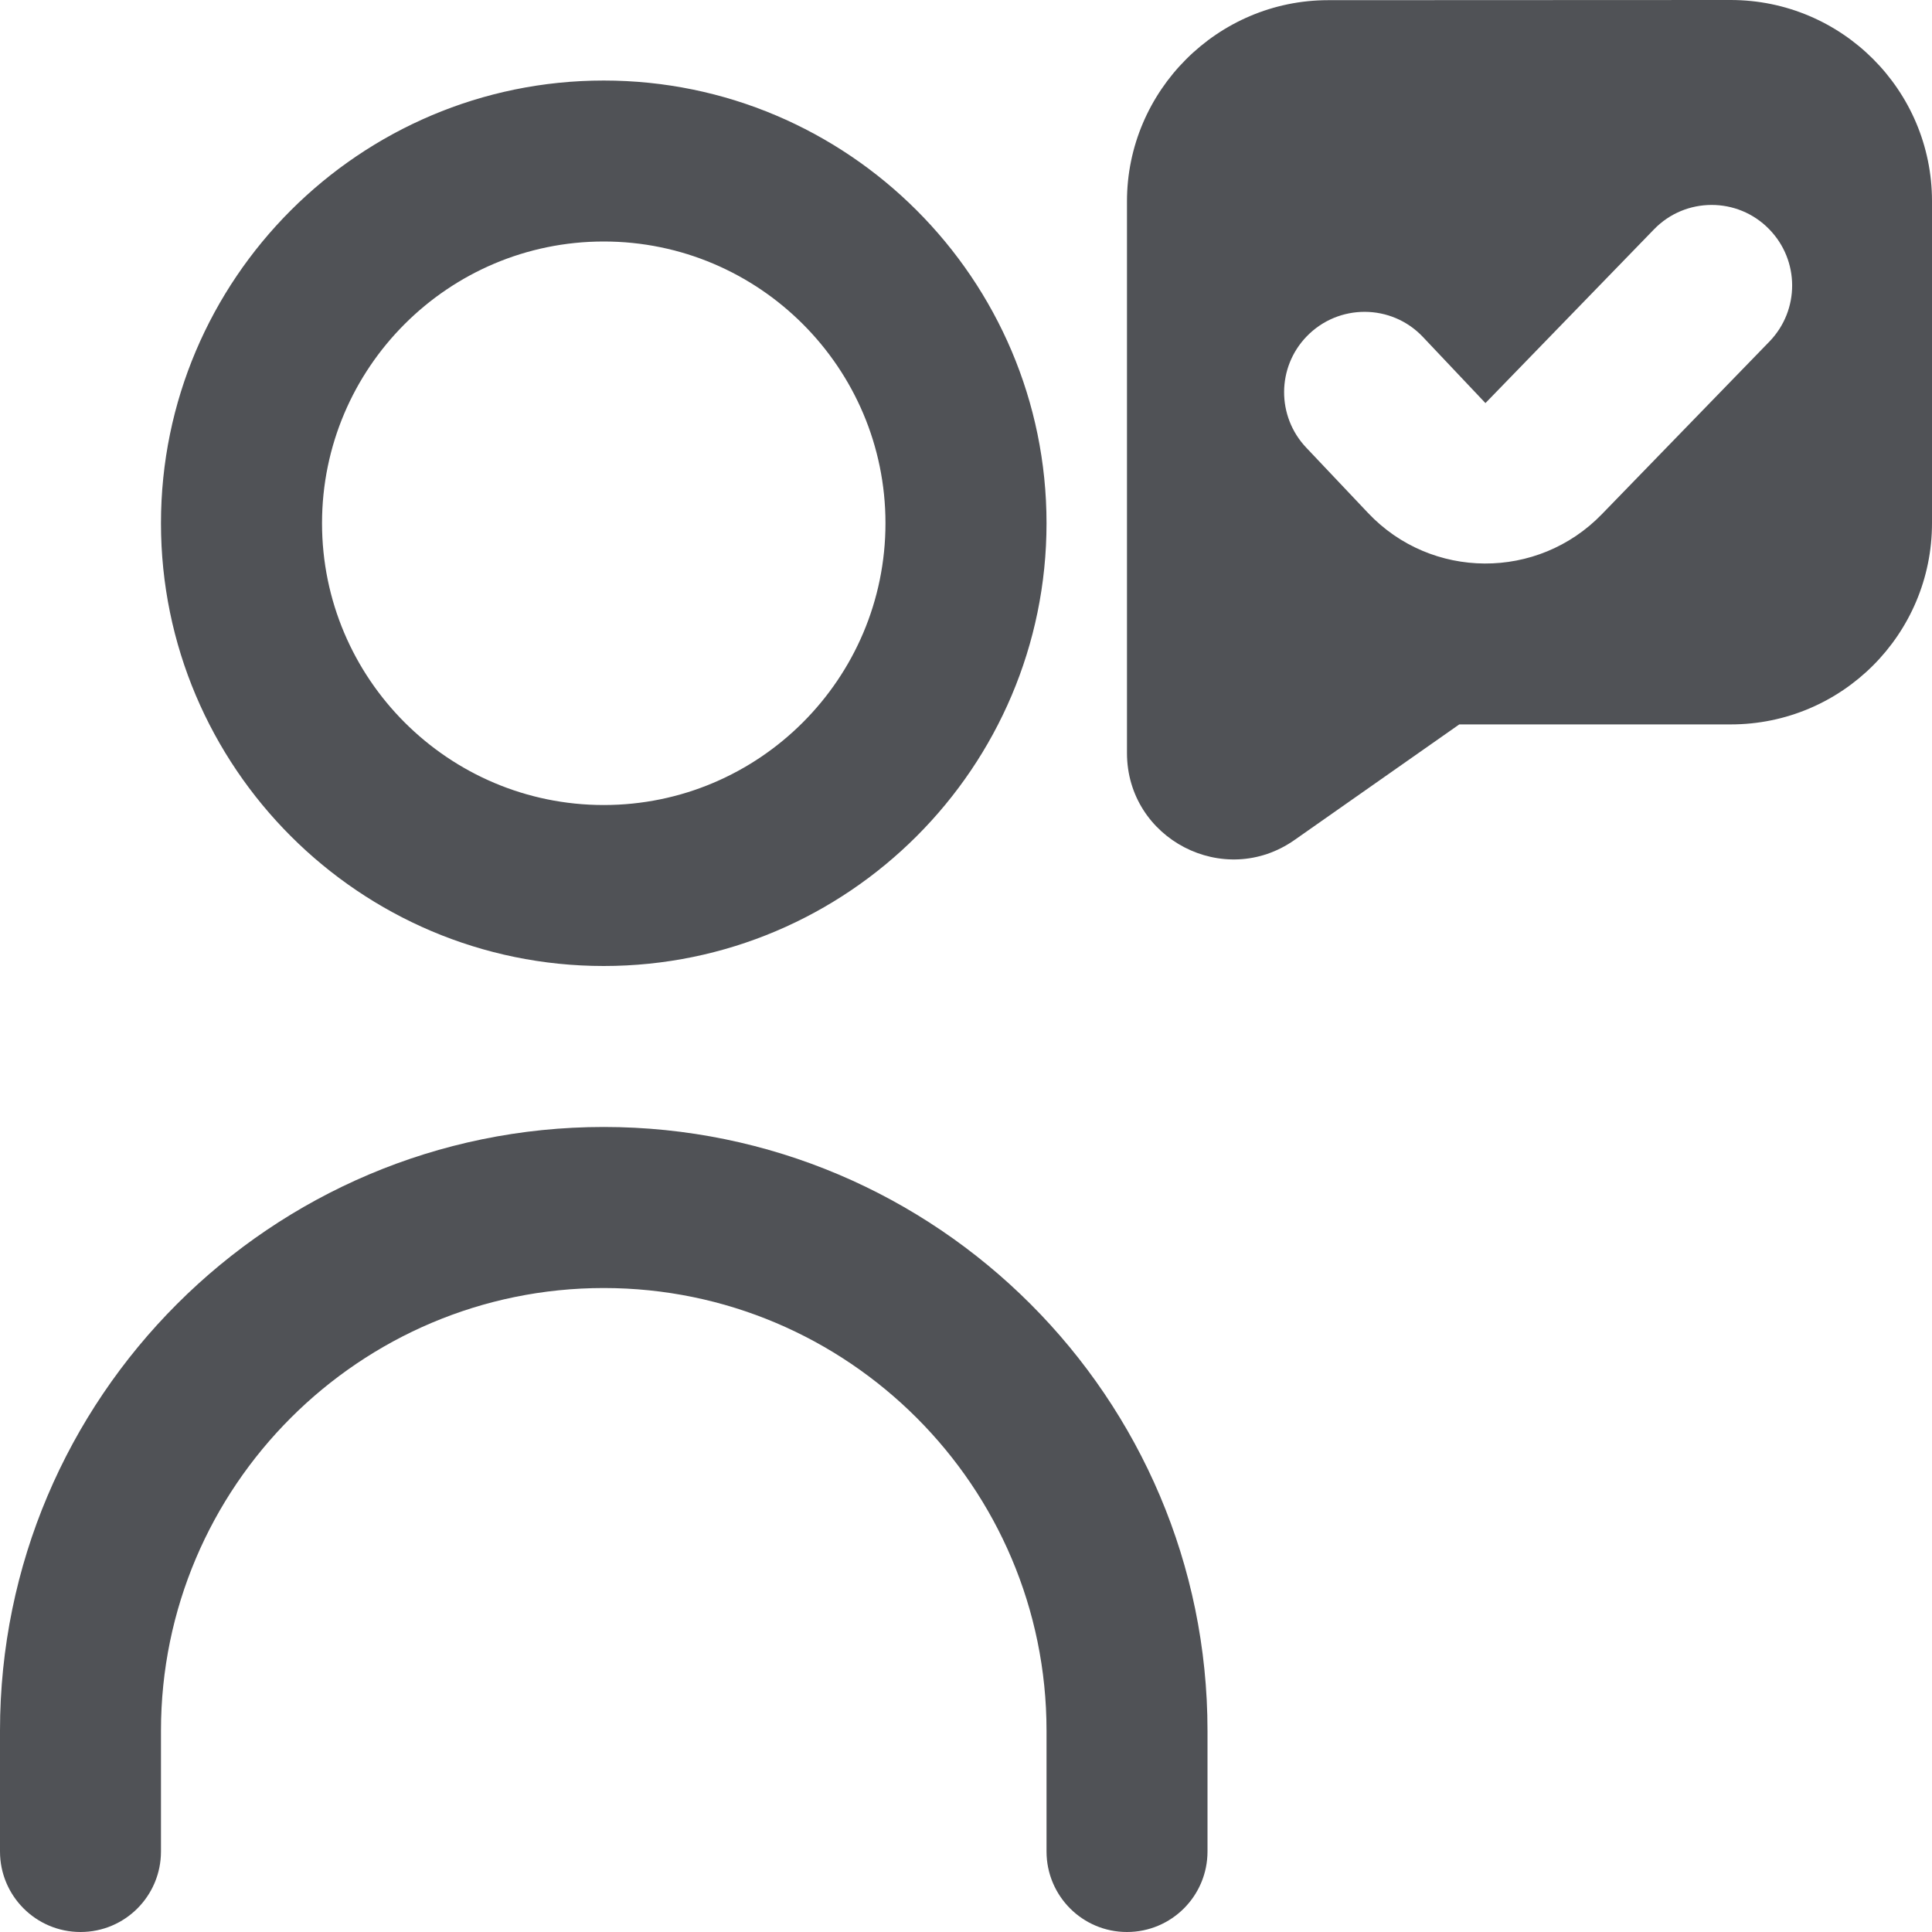 <?xml version="1.0" encoding="UTF-8"?>
<svg xmlns="http://www.w3.org/2000/svg" width="22" height="22" viewBox="0 0 22 22" fill="none">
  <g clip-path="url(#clip0_247_47)">
    <path d="M19.707 0L15.124 0.002C13.864 0.002 12.833 1.034 12.833 2.293V8.575C12.834 9.554 13.939 10.128 14.741 9.565L16.617 8.249H19.708C20.974 8.249 22 7.223 22 5.957V2.291C22 1.026 20.973 0 19.707 0ZM20.151 3.887L18.241 5.855C17.511 6.609 16.299 6.604 15.578 5.841L14.873 5.096C14.537 4.74 14.539 4.184 14.878 3.832C15.241 3.455 15.845 3.458 16.203 3.837L16.915 4.59L18.833 2.613C19.191 2.242 19.786 2.24 20.146 2.61C20.493 2.965 20.495 3.53 20.15 3.888L20.151 3.887ZM6.875 11C9.654 11 11.917 8.739 11.917 5.958C11.917 3.178 9.654 0.917 6.875 0.917C4.096 0.917 1.833 3.178 1.833 5.958C1.833 8.739 4.096 11 6.875 11ZM6.875 2.75C8.644 2.75 10.083 4.189 10.083 5.958C10.083 7.728 8.644 9.167 6.875 9.167C5.106 9.167 3.667 7.728 3.667 5.958C3.667 4.189 5.106 2.75 6.875 2.75ZM13.75 19.708V21.083C13.75 21.589 13.34 22 12.833 22C12.326 22 11.917 21.589 11.917 21.083V19.708C11.917 16.928 9.654 14.667 6.875 14.667C4.096 14.667 1.833 16.928 1.833 19.708V21.083C1.833 21.589 1.424 22 0.917 22C0.41 22 0 21.589 0 21.083V19.708C0 15.917 3.084 12.833 6.875 12.833C10.666 12.833 13.75 15.917 13.75 19.708Z" fill="#505256"></path>
  </g>
  <defs>
    <clipPath id="clip0_247_47">
      <rect width="22" height="22" fill="white"></rect>
    </clipPath>
  </defs>
</svg>

